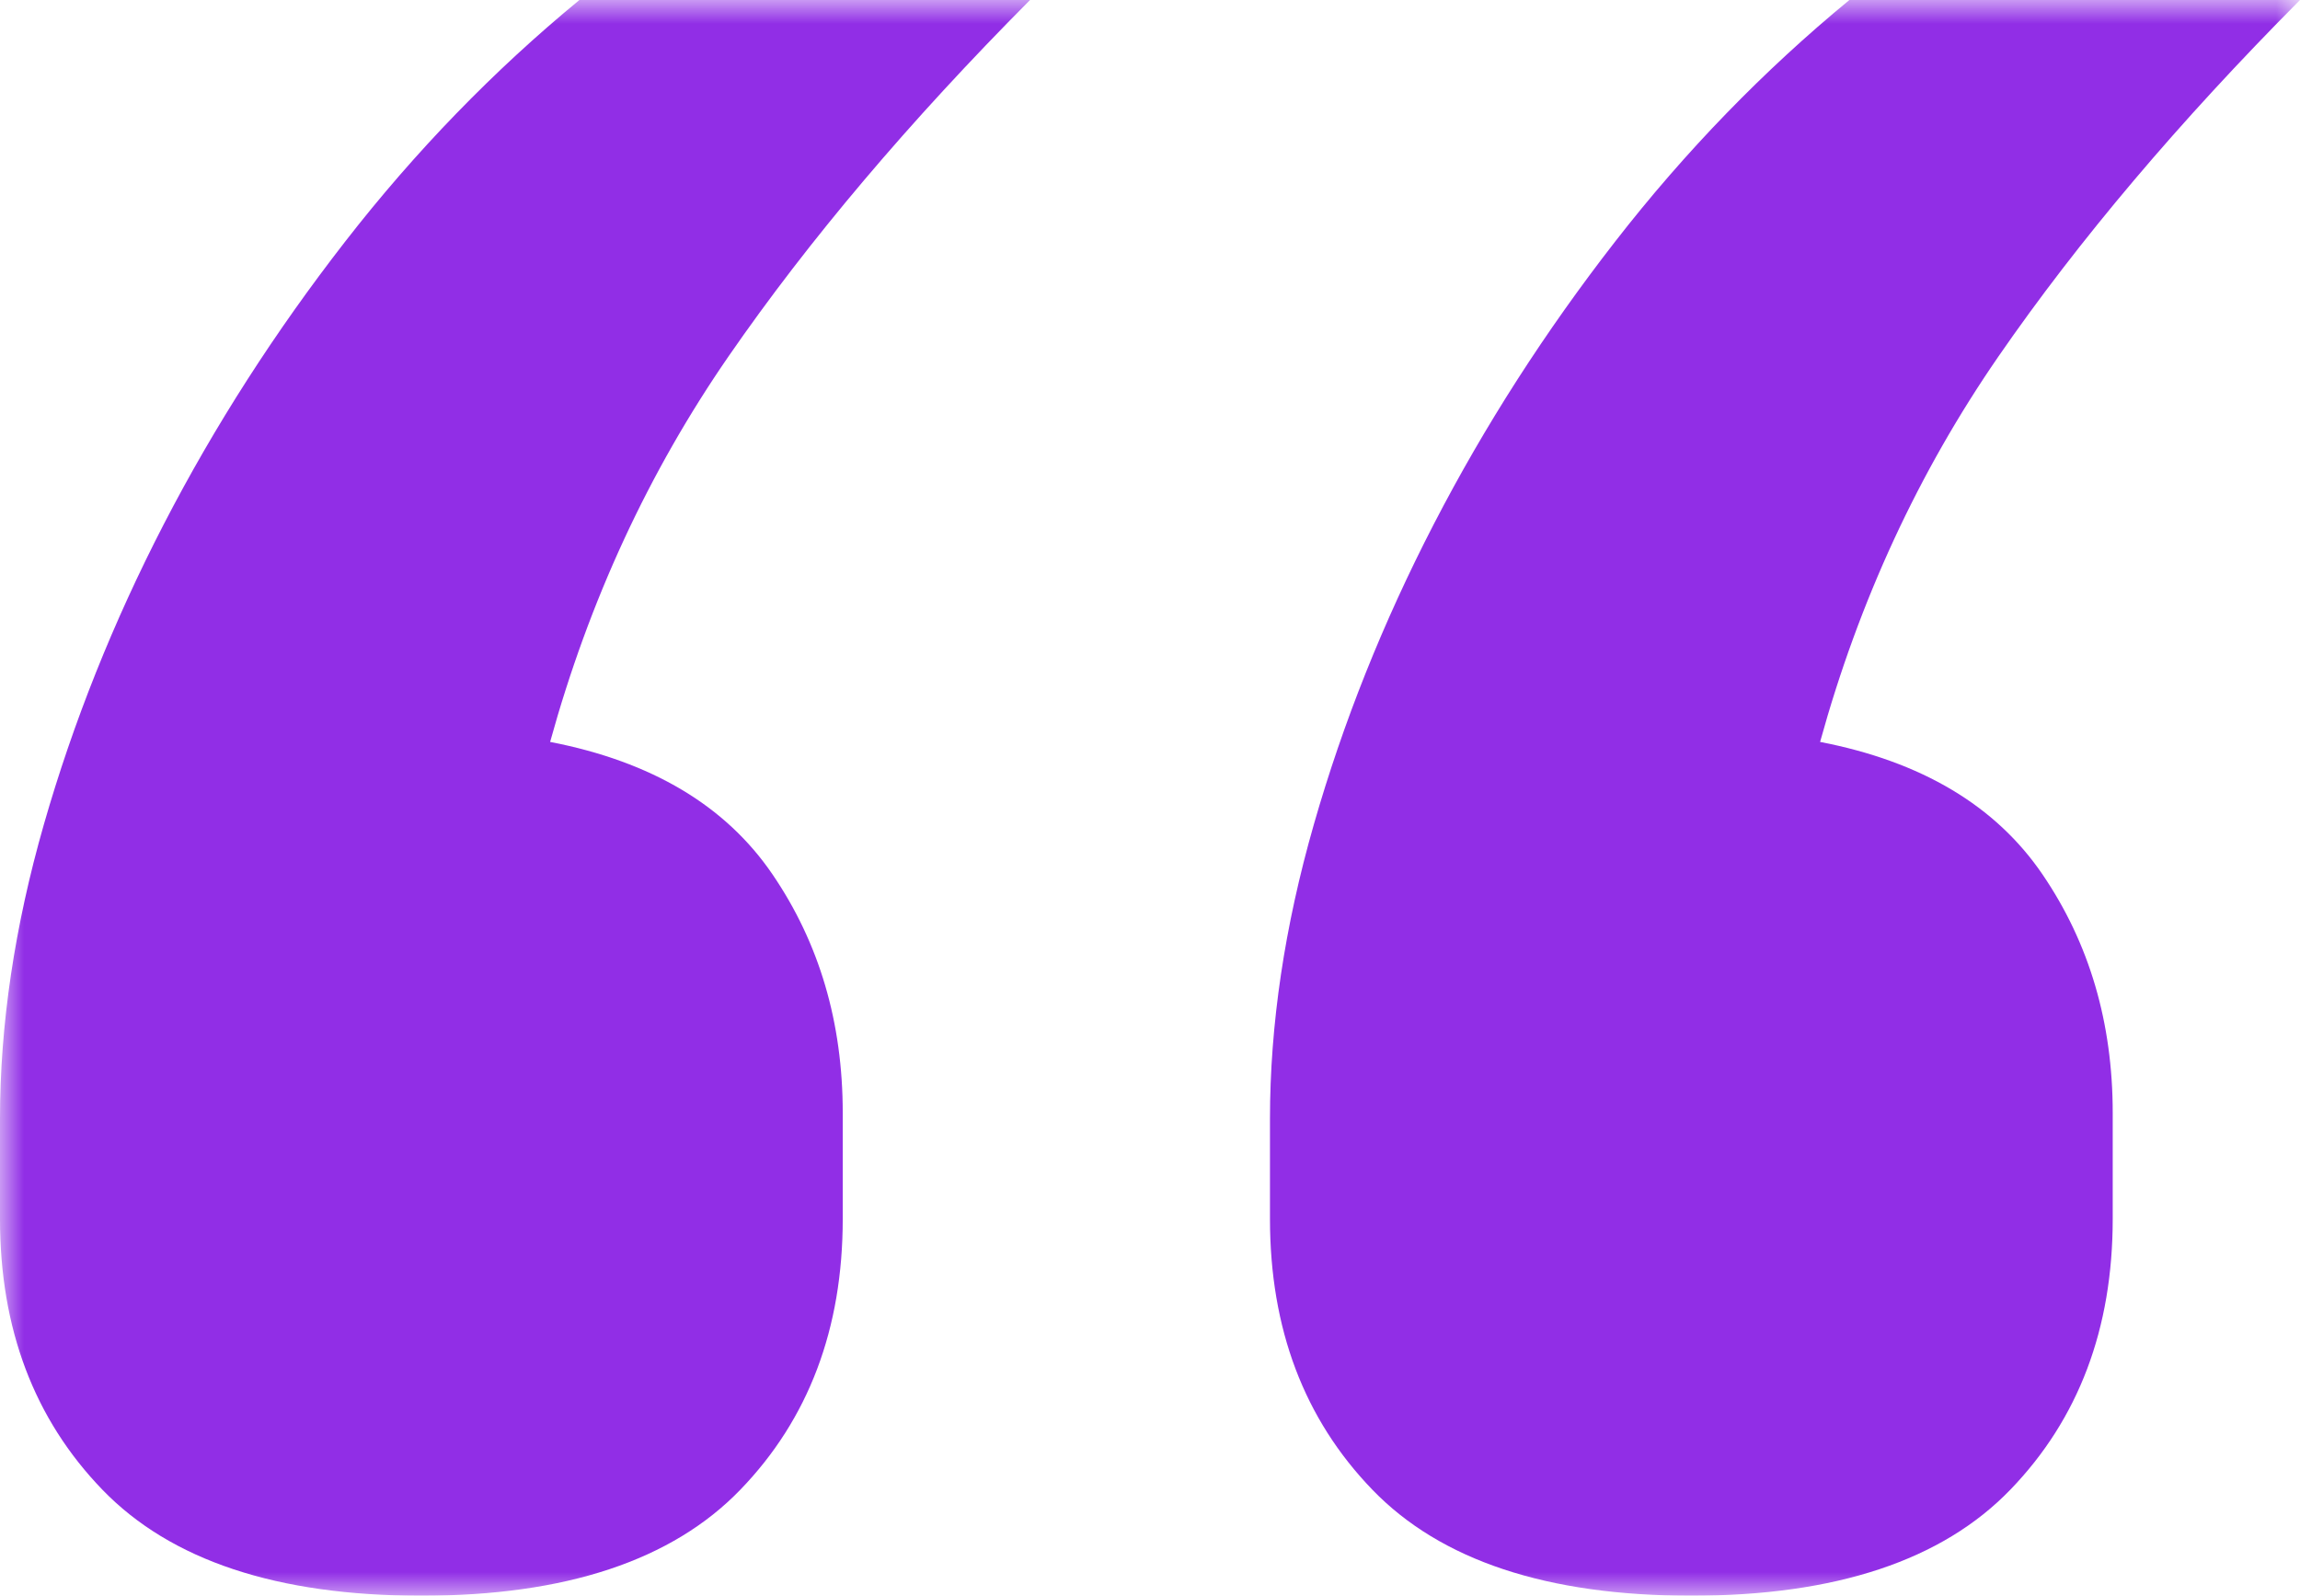 <svg width="49" height="34" viewBox="0 0 49 34" fill="none" xmlns="http://www.w3.org/2000/svg">
<g clip-path="url(#clip0_69_545)">
<mask id="mask0_69_545" style="mask-type:luminance" maskUnits="userSpaceOnUse" x="0" y="0" width="49" height="34">
<path d="M49 0H0V34H49V0Z" fill="white"/>
</mask>
<g mask="url(#mask0_69_545)">
<path fill-rule="evenodd" clip-rule="evenodd" d="M2.182 31.742C3.637 33.247 5.902 34 8.977 34C12.053 34 14.318 33.247 15.772 31.742C17.227 30.236 17.954 28.312 17.954 25.971V23.712C17.954 21.788 17.456 20.095 16.458 18.631C15.461 17.167 13.881 16.226 11.72 15.808C12.551 12.797 13.819 10.058 15.523 7.59C17.227 5.123 19.367 2.593 21.944 0H12.344C10.515 1.506 8.852 3.22 7.356 5.144C5.86 7.068 4.572 9.075 3.491 11.166C2.411 13.257 1.559 15.39 0.935 17.565C0.312 19.739 0 21.83 0 23.838V25.971C0 28.312 0.727 30.236 2.182 31.742ZM29.238 31.742C30.692 33.247 32.958 34 36.033 34C39.109 34 41.374 33.247 42.828 31.742C44.283 30.236 45.01 28.312 45.01 25.971V23.712C45.01 21.788 44.511 20.095 43.514 18.631C42.517 17.167 40.937 16.226 38.776 15.808C39.607 12.797 40.875 10.058 42.579 7.59C44.283 5.123 46.423 2.593 49 0H39.4C37.571 1.506 35.908 3.22 34.412 5.144C32.916 7.068 31.628 9.075 30.547 11.166C29.466 13.257 28.614 15.39 27.991 17.565C27.368 19.739 27.056 21.83 27.056 23.838V25.971C27.056 28.312 27.783 30.236 29.238 31.742Z" fill="#912EE6"/>
</g>
</g>
<defs>
<clipPath id="clip0_69_545">
<rect width="49" height="34" fill="white"/>
</clipPath>
</defs>
</svg>
